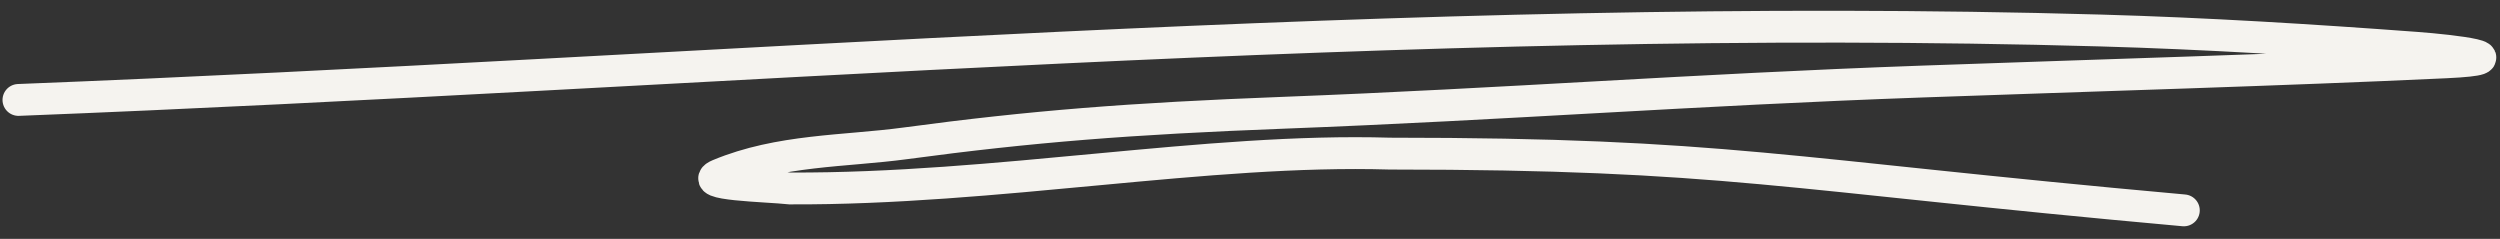 <svg width="157" height="15" viewBox="0 0 157 15" fill="none" xmlns="http://www.w3.org/2000/svg">
<rect x="0" y="0" width="157" height="15" fill="#333333" stroke="none"/>
<path d="M1.158 6.276C44.731 4.576 88.451 0.675 131.91 1.915C138.521 2.103 145.135 2.511 151.731 3.001C154.07 3.175 158.398 3.69 153.608 3.914C143.459 4.391 131.298 4.743 120.741 5.12C106.043 5.644 94.786 6.539 80.567 7.083C70.998 7.449 64.765 7.936 56.844 9.003C53.053 9.514 48.954 9.395 45.152 10.978C43.648 11.605 48.116 11.674 49.612 11.835C62.567 11.891 75.816 9.304 87.28 9.647C108.422 9.652 111.807 10.933 137.145 13.211" stroke="#F5F3EF" stroke-width="2" stroke-linecap="round"/>
</svg>

